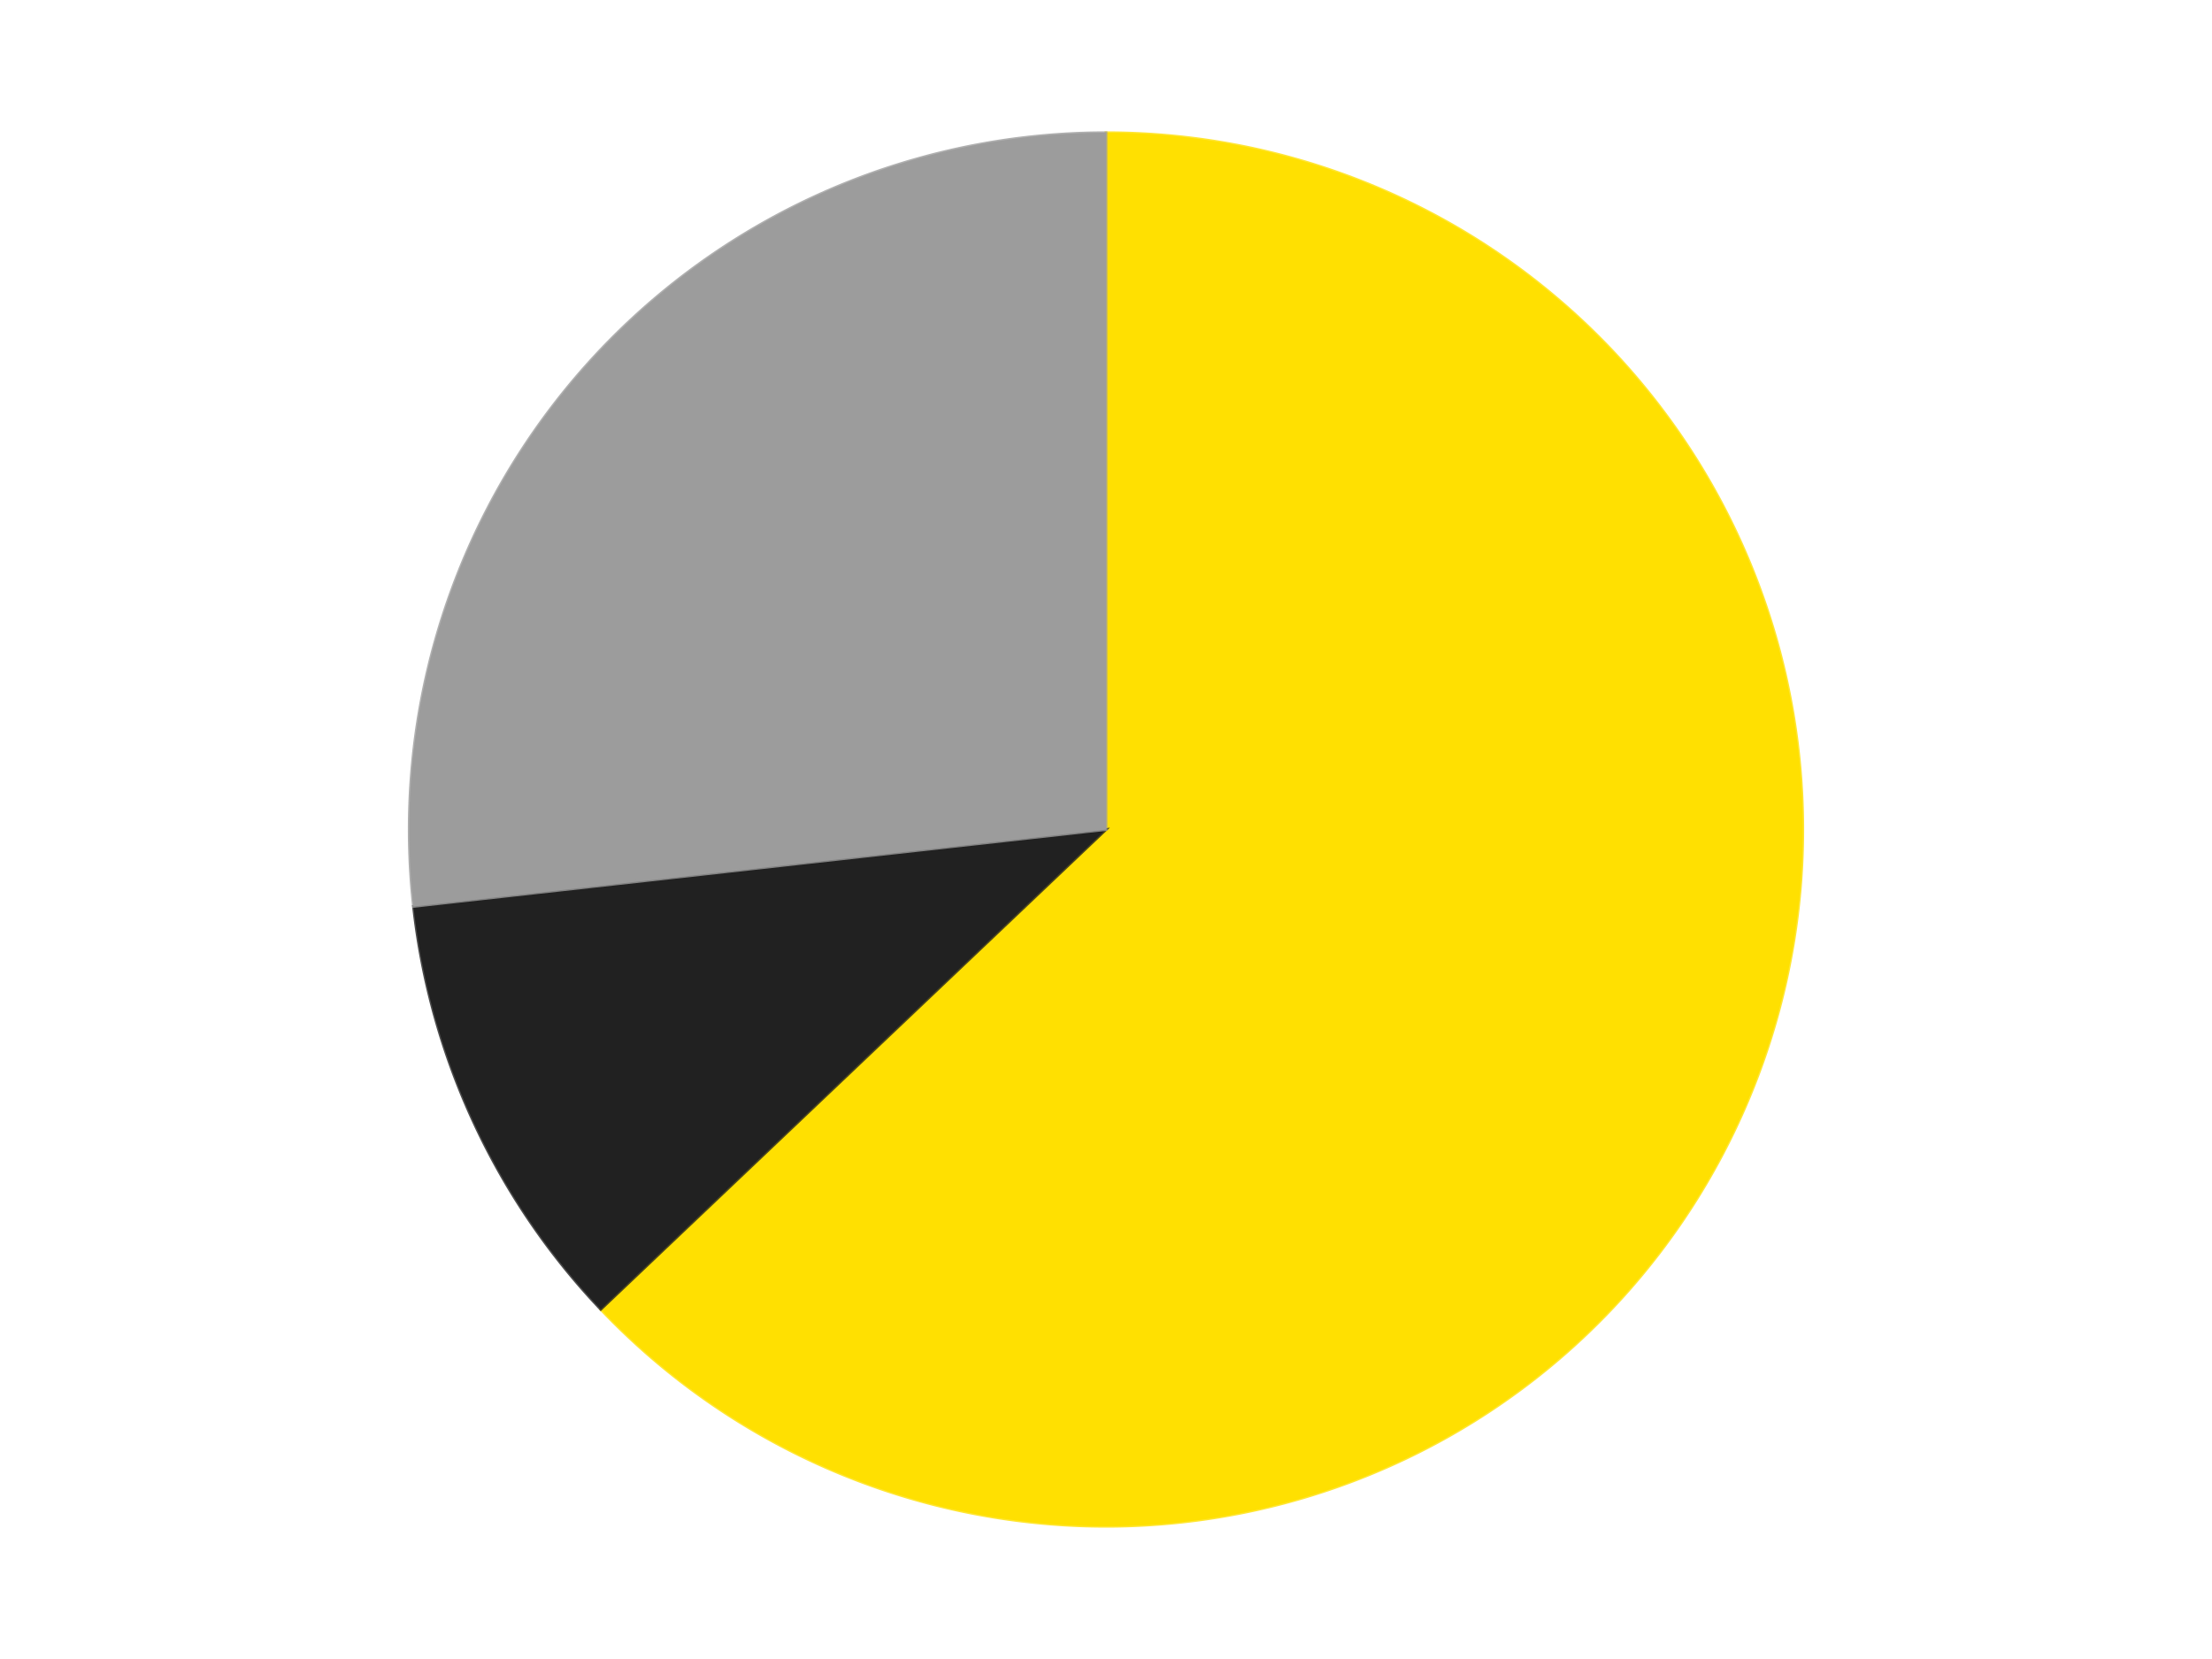 <?xml version='1.0' encoding='utf-8'?>
<svg xmlns="http://www.w3.org/2000/svg" xmlns:xlink="http://www.w3.org/1999/xlink" id="chart-967d5e27-7373-43cc-a395-ea996e1a26a1" class="pygal-chart" viewBox="0 0 800 600"><!--Generated with pygal 3.0.4 (lxml) ©Kozea 2012-2016 on 2024-07-06--><!--http://pygal.org--><!--http://github.com/Kozea/pygal--><defs><style type="text/css">#chart-967d5e27-7373-43cc-a395-ea996e1a26a1{-webkit-user-select:none;-webkit-font-smoothing:antialiased;font-family:Consolas,"Liberation Mono",Menlo,Courier,monospace}#chart-967d5e27-7373-43cc-a395-ea996e1a26a1 .title{font-family:Consolas,"Liberation Mono",Menlo,Courier,monospace;font-size:16px}#chart-967d5e27-7373-43cc-a395-ea996e1a26a1 .legends .legend text{font-family:Consolas,"Liberation Mono",Menlo,Courier,monospace;font-size:14px}#chart-967d5e27-7373-43cc-a395-ea996e1a26a1 .axis text{font-family:Consolas,"Liberation Mono",Menlo,Courier,monospace;font-size:10px}#chart-967d5e27-7373-43cc-a395-ea996e1a26a1 .axis text.major{font-family:Consolas,"Liberation Mono",Menlo,Courier,monospace;font-size:10px}#chart-967d5e27-7373-43cc-a395-ea996e1a26a1 .text-overlay text.value{font-family:Consolas,"Liberation Mono",Menlo,Courier,monospace;font-size:16px}#chart-967d5e27-7373-43cc-a395-ea996e1a26a1 .text-overlay text.label{font-family:Consolas,"Liberation Mono",Menlo,Courier,monospace;font-size:10px}#chart-967d5e27-7373-43cc-a395-ea996e1a26a1 .tooltip{font-family:Consolas,"Liberation Mono",Menlo,Courier,monospace;font-size:14px}#chart-967d5e27-7373-43cc-a395-ea996e1a26a1 text.no_data{font-family:Consolas,"Liberation Mono",Menlo,Courier,monospace;font-size:64px}
#chart-967d5e27-7373-43cc-a395-ea996e1a26a1{background-color:transparent}#chart-967d5e27-7373-43cc-a395-ea996e1a26a1 path,#chart-967d5e27-7373-43cc-a395-ea996e1a26a1 line,#chart-967d5e27-7373-43cc-a395-ea996e1a26a1 rect,#chart-967d5e27-7373-43cc-a395-ea996e1a26a1 circle{-webkit-transition:150ms;-moz-transition:150ms;transition:150ms}#chart-967d5e27-7373-43cc-a395-ea996e1a26a1 .graph &gt; .background{fill:transparent}#chart-967d5e27-7373-43cc-a395-ea996e1a26a1 .plot &gt; .background{fill:transparent}#chart-967d5e27-7373-43cc-a395-ea996e1a26a1 .graph{fill:rgba(0,0,0,.87)}#chart-967d5e27-7373-43cc-a395-ea996e1a26a1 text.no_data{fill:rgba(0,0,0,1)}#chart-967d5e27-7373-43cc-a395-ea996e1a26a1 .title{fill:rgba(0,0,0,1)}#chart-967d5e27-7373-43cc-a395-ea996e1a26a1 .legends .legend text{fill:rgba(0,0,0,.87)}#chart-967d5e27-7373-43cc-a395-ea996e1a26a1 .legends .legend:hover text{fill:rgba(0,0,0,1)}#chart-967d5e27-7373-43cc-a395-ea996e1a26a1 .axis .line{stroke:rgba(0,0,0,1)}#chart-967d5e27-7373-43cc-a395-ea996e1a26a1 .axis .guide.line{stroke:rgba(0,0,0,.54)}#chart-967d5e27-7373-43cc-a395-ea996e1a26a1 .axis .major.line{stroke:rgba(0,0,0,.87)}#chart-967d5e27-7373-43cc-a395-ea996e1a26a1 .axis text.major{fill:rgba(0,0,0,1)}#chart-967d5e27-7373-43cc-a395-ea996e1a26a1 .axis.y .guides:hover .guide.line,#chart-967d5e27-7373-43cc-a395-ea996e1a26a1 .line-graph .axis.x .guides:hover .guide.line,#chart-967d5e27-7373-43cc-a395-ea996e1a26a1 .stackedline-graph .axis.x .guides:hover .guide.line,#chart-967d5e27-7373-43cc-a395-ea996e1a26a1 .xy-graph .axis.x .guides:hover .guide.line{stroke:rgba(0,0,0,1)}#chart-967d5e27-7373-43cc-a395-ea996e1a26a1 .axis .guides:hover text{fill:rgba(0,0,0,1)}#chart-967d5e27-7373-43cc-a395-ea996e1a26a1 .reactive{fill-opacity:1.0;stroke-opacity:.8;stroke-width:1}#chart-967d5e27-7373-43cc-a395-ea996e1a26a1 .ci{stroke:rgba(0,0,0,.87)}#chart-967d5e27-7373-43cc-a395-ea996e1a26a1 .reactive.active,#chart-967d5e27-7373-43cc-a395-ea996e1a26a1 .active .reactive{fill-opacity:0.6;stroke-opacity:.9;stroke-width:4}#chart-967d5e27-7373-43cc-a395-ea996e1a26a1 .ci .reactive.active{stroke-width:1.5}#chart-967d5e27-7373-43cc-a395-ea996e1a26a1 .series text{fill:rgba(0,0,0,1)}#chart-967d5e27-7373-43cc-a395-ea996e1a26a1 .tooltip rect{fill:transparent;stroke:rgba(0,0,0,1);-webkit-transition:opacity 150ms;-moz-transition:opacity 150ms;transition:opacity 150ms}#chart-967d5e27-7373-43cc-a395-ea996e1a26a1 .tooltip .label{fill:rgba(0,0,0,.87)}#chart-967d5e27-7373-43cc-a395-ea996e1a26a1 .tooltip .label{fill:rgba(0,0,0,.87)}#chart-967d5e27-7373-43cc-a395-ea996e1a26a1 .tooltip .legend{font-size:.8em;fill:rgba(0,0,0,.54)}#chart-967d5e27-7373-43cc-a395-ea996e1a26a1 .tooltip .x_label{font-size:.6em;fill:rgba(0,0,0,1)}#chart-967d5e27-7373-43cc-a395-ea996e1a26a1 .tooltip .xlink{font-size:.5em;text-decoration:underline}#chart-967d5e27-7373-43cc-a395-ea996e1a26a1 .tooltip .value{font-size:1.5em}#chart-967d5e27-7373-43cc-a395-ea996e1a26a1 .bound{font-size:.5em}#chart-967d5e27-7373-43cc-a395-ea996e1a26a1 .max-value{font-size:.75em;fill:rgba(0,0,0,.54)}#chart-967d5e27-7373-43cc-a395-ea996e1a26a1 .map-element{fill:transparent;stroke:rgba(0,0,0,.54) !important}#chart-967d5e27-7373-43cc-a395-ea996e1a26a1 .map-element .reactive{fill-opacity:inherit;stroke-opacity:inherit}#chart-967d5e27-7373-43cc-a395-ea996e1a26a1 .color-0,#chart-967d5e27-7373-43cc-a395-ea996e1a26a1 .color-0 a:visited{stroke:#F44336;fill:#F44336}#chart-967d5e27-7373-43cc-a395-ea996e1a26a1 .color-1,#chart-967d5e27-7373-43cc-a395-ea996e1a26a1 .color-1 a:visited{stroke:#3F51B5;fill:#3F51B5}#chart-967d5e27-7373-43cc-a395-ea996e1a26a1 .color-2,#chart-967d5e27-7373-43cc-a395-ea996e1a26a1 .color-2 a:visited{stroke:#009688;fill:#009688}#chart-967d5e27-7373-43cc-a395-ea996e1a26a1 .text-overlay .color-0 text{fill:black}#chart-967d5e27-7373-43cc-a395-ea996e1a26a1 .text-overlay .color-1 text{fill:black}#chart-967d5e27-7373-43cc-a395-ea996e1a26a1 .text-overlay .color-2 text{fill:black}
#chart-967d5e27-7373-43cc-a395-ea996e1a26a1 text.no_data{text-anchor:middle}#chart-967d5e27-7373-43cc-a395-ea996e1a26a1 .guide.line{fill:none}#chart-967d5e27-7373-43cc-a395-ea996e1a26a1 .centered{text-anchor:middle}#chart-967d5e27-7373-43cc-a395-ea996e1a26a1 .title{text-anchor:middle}#chart-967d5e27-7373-43cc-a395-ea996e1a26a1 .legends .legend text{fill-opacity:1}#chart-967d5e27-7373-43cc-a395-ea996e1a26a1 .axis.x text{text-anchor:middle}#chart-967d5e27-7373-43cc-a395-ea996e1a26a1 .axis.x:not(.web) text[transform]{text-anchor:start}#chart-967d5e27-7373-43cc-a395-ea996e1a26a1 .axis.x:not(.web) text[transform].backwards{text-anchor:end}#chart-967d5e27-7373-43cc-a395-ea996e1a26a1 .axis.y text{text-anchor:end}#chart-967d5e27-7373-43cc-a395-ea996e1a26a1 .axis.y text[transform].backwards{text-anchor:start}#chart-967d5e27-7373-43cc-a395-ea996e1a26a1 .axis.y2 text{text-anchor:start}#chart-967d5e27-7373-43cc-a395-ea996e1a26a1 .axis.y2 text[transform].backwards{text-anchor:end}#chart-967d5e27-7373-43cc-a395-ea996e1a26a1 .axis .guide.line{stroke-dasharray:4,4;stroke:black}#chart-967d5e27-7373-43cc-a395-ea996e1a26a1 .axis .major.guide.line{stroke-dasharray:6,6;stroke:black}#chart-967d5e27-7373-43cc-a395-ea996e1a26a1 .horizontal .axis.y .guide.line,#chart-967d5e27-7373-43cc-a395-ea996e1a26a1 .horizontal .axis.y2 .guide.line,#chart-967d5e27-7373-43cc-a395-ea996e1a26a1 .vertical .axis.x .guide.line{opacity:0}#chart-967d5e27-7373-43cc-a395-ea996e1a26a1 .horizontal .axis.always_show .guide.line,#chart-967d5e27-7373-43cc-a395-ea996e1a26a1 .vertical .axis.always_show .guide.line{opacity:1 !important}#chart-967d5e27-7373-43cc-a395-ea996e1a26a1 .axis.y .guides:hover .guide.line,#chart-967d5e27-7373-43cc-a395-ea996e1a26a1 .axis.y2 .guides:hover .guide.line,#chart-967d5e27-7373-43cc-a395-ea996e1a26a1 .axis.x .guides:hover .guide.line{opacity:1}#chart-967d5e27-7373-43cc-a395-ea996e1a26a1 .axis .guides:hover text{opacity:1}#chart-967d5e27-7373-43cc-a395-ea996e1a26a1 .nofill{fill:none}#chart-967d5e27-7373-43cc-a395-ea996e1a26a1 .subtle-fill{fill-opacity:.2}#chart-967d5e27-7373-43cc-a395-ea996e1a26a1 .dot{stroke-width:1px;fill-opacity:1;stroke-opacity:1}#chart-967d5e27-7373-43cc-a395-ea996e1a26a1 .dot.active{stroke-width:5px}#chart-967d5e27-7373-43cc-a395-ea996e1a26a1 .dot.negative{fill:transparent}#chart-967d5e27-7373-43cc-a395-ea996e1a26a1 text,#chart-967d5e27-7373-43cc-a395-ea996e1a26a1 tspan{stroke:none !important}#chart-967d5e27-7373-43cc-a395-ea996e1a26a1 .series text.active{opacity:1}#chart-967d5e27-7373-43cc-a395-ea996e1a26a1 .tooltip rect{fill-opacity:.95;stroke-width:.5}#chart-967d5e27-7373-43cc-a395-ea996e1a26a1 .tooltip text{fill-opacity:1}#chart-967d5e27-7373-43cc-a395-ea996e1a26a1 .showable{visibility:hidden}#chart-967d5e27-7373-43cc-a395-ea996e1a26a1 .showable.shown{visibility:visible}#chart-967d5e27-7373-43cc-a395-ea996e1a26a1 .gauge-background{fill:rgba(229,229,229,1);stroke:none}#chart-967d5e27-7373-43cc-a395-ea996e1a26a1 .bg-lines{stroke:transparent;stroke-width:2px}</style><script type="text/javascript">window.pygal = window.pygal || {};window.pygal.config = window.pygal.config || {};window.pygal.config['967d5e27-7373-43cc-a395-ea996e1a26a1'] = {"allow_interruptions": false, "box_mode": "extremes", "classes": ["pygal-chart"], "css": ["file://style.css", "file://graph.css"], "defs": [], "disable_xml_declaration": false, "dots_size": 2.5, "dynamic_print_values": false, "explicit_size": false, "fill": false, "force_uri_protocol": "https", "formatter": null, "half_pie": false, "height": 600, "include_x_axis": false, "inner_radius": 0, "interpolate": null, "interpolation_parameters": {}, "interpolation_precision": 250, "inverse_y_axis": false, "js": ["//kozea.github.io/pygal.js/2.0.x/pygal-tooltips.min.js"], "legend_at_bottom": false, "legend_at_bottom_columns": null, "legend_box_size": 12, "logarithmic": false, "margin": 20, "margin_bottom": null, "margin_left": null, "margin_right": null, "margin_top": null, "max_scale": 16, "min_scale": 4, "missing_value_fill_truncation": "x", "no_data_text": "No data", "no_prefix": false, "order_min": null, "pretty_print": false, "print_labels": false, "print_values": false, "print_values_position": "center", "print_zeroes": true, "range": null, "rounded_bars": null, "secondary_range": null, "show_dots": true, "show_legend": false, "show_minor_x_labels": true, "show_minor_y_labels": true, "show_only_major_dots": false, "show_x_guides": false, "show_x_labels": true, "show_y_guides": true, "show_y_labels": true, "spacing": 10, "stack_from_top": false, "strict": false, "stroke": true, "stroke_style": null, "style": {"background": "transparent", "ci_colors": [], "colors": ["#F44336", "#3F51B5", "#009688", "#FFC107", "#FF5722", "#9C27B0", "#03A9F4", "#8BC34A", "#FF9800", "#E91E63", "#2196F3", "#4CAF50", "#FFEB3B", "#673AB7", "#00BCD4", "#CDDC39", "#9E9E9E", "#607D8B"], "dot_opacity": "1", "font_family": "Consolas, \"Liberation Mono\", Menlo, Courier, monospace", "foreground": "rgba(0, 0, 0, .87)", "foreground_strong": "rgba(0, 0, 0, 1)", "foreground_subtle": "rgba(0, 0, 0, .54)", "guide_stroke_color": "black", "guide_stroke_dasharray": "4,4", "label_font_family": "Consolas, \"Liberation Mono\", Menlo, Courier, monospace", "label_font_size": 10, "legend_font_family": "Consolas, \"Liberation Mono\", Menlo, Courier, monospace", "legend_font_size": 14, "major_guide_stroke_color": "black", "major_guide_stroke_dasharray": "6,6", "major_label_font_family": "Consolas, \"Liberation Mono\", Menlo, Courier, monospace", "major_label_font_size": 10, "no_data_font_family": "Consolas, \"Liberation Mono\", Menlo, Courier, monospace", "no_data_font_size": 64, "opacity": "1.0", "opacity_hover": "0.6", "plot_background": "transparent", "stroke_opacity": ".8", "stroke_opacity_hover": ".9", "stroke_width": "1", "stroke_width_hover": "4", "title_font_family": "Consolas, \"Liberation Mono\", Menlo, Courier, monospace", "title_font_size": 16, "tooltip_font_family": "Consolas, \"Liberation Mono\", Menlo, Courier, monospace", "tooltip_font_size": 14, "transition": "150ms", "value_background": "rgba(229, 229, 229, 1)", "value_colors": [], "value_font_family": "Consolas, \"Liberation Mono\", Menlo, Courier, monospace", "value_font_size": 16, "value_label_font_family": "Consolas, \"Liberation Mono\", Menlo, Courier, monospace", "value_label_font_size": 10}, "title": null, "tooltip_border_radius": 0, "tooltip_fancy_mode": true, "truncate_label": null, "truncate_legend": null, "width": 800, "x_label_rotation": 0, "x_labels": null, "x_labels_major": null, "x_labels_major_count": null, "x_labels_major_every": null, "x_title": null, "xrange": null, "y_label_rotation": 0, "y_labels": null, "y_labels_major": null, "y_labels_major_count": null, "y_labels_major_every": null, "y_title": null, "zero": 0, "legends": ["Yellow", "Black", "Light Gray"]}</script><script type="text/javascript" xlink:href="https://kozea.github.io/pygal.js/2.0.x/pygal-tooltips.min.js"/></defs><title>Pygal</title><g class="graph pie-graph vertical"><rect x="0" y="0" width="800" height="600" class="background"/><g transform="translate(20, 20)" class="plot"><rect x="0" y="0" width="760" height="560" class="background"/><g class="series serie-0 color-0"><g class="slices"><g class="slice" style="fill: #FFE001; stroke: #FFE001"><path d="M380 28 A252 252 0 1 1 197.27 453.533 L380 280 A0 0 0 1 0 380 280 z" class="slice reactive tooltip-trigger"/><desc class="value">134</desc><desc class="x centered">495.77686044513297</desc><desc class="y centered">329.71638145991926</desc></g></g></g><g class="series serie-1 color-1"><g class="slices"><g class="slice" style="fill: #212121; stroke: #212121"><path d="M197.27 453.533 A252 252 0 0 1 129.54 307.819 L380 280 A0 0 0 0 0 380 280 z" class="slice reactive tooltip-trigger"/><desc class="value">22</desc><desc class="x centered">265.73985538159906</desc><desc class="y centered">333.10950340364803</desc></g></g></g><g class="series serie-2 color-2"><g class="slices"><g class="slice" style="fill: #9C9C9C; stroke: #9C9C9C"><path d="M129.54 307.819 A252 252 0 0 1 380 28 L380 280 A0 0 0 0 0 380 280 z" class="slice reactive tooltip-trigger"/><desc class="value">57</desc><desc class="x centered">286.11545635406003</desc><desc class="y centered">195.966123114582</desc></g></g></g></g><g class="titles"/><g transform="translate(20, 20)" class="plot overlay"><g class="series serie-0 color-0"/><g class="series serie-1 color-1"/><g class="series serie-2 color-2"/></g><g transform="translate(20, 20)" class="plot text-overlay"><g class="series serie-0 color-0"/><g class="series serie-1 color-1"/><g class="series serie-2 color-2"/></g><g transform="translate(20, 20)" class="plot tooltip-overlay"><g transform="translate(0 0)" style="opacity: 0" class="tooltip"><rect rx="0" ry="0" width="0" height="0" class="tooltip-box"/><g class="text"/></g></g></g></svg>
